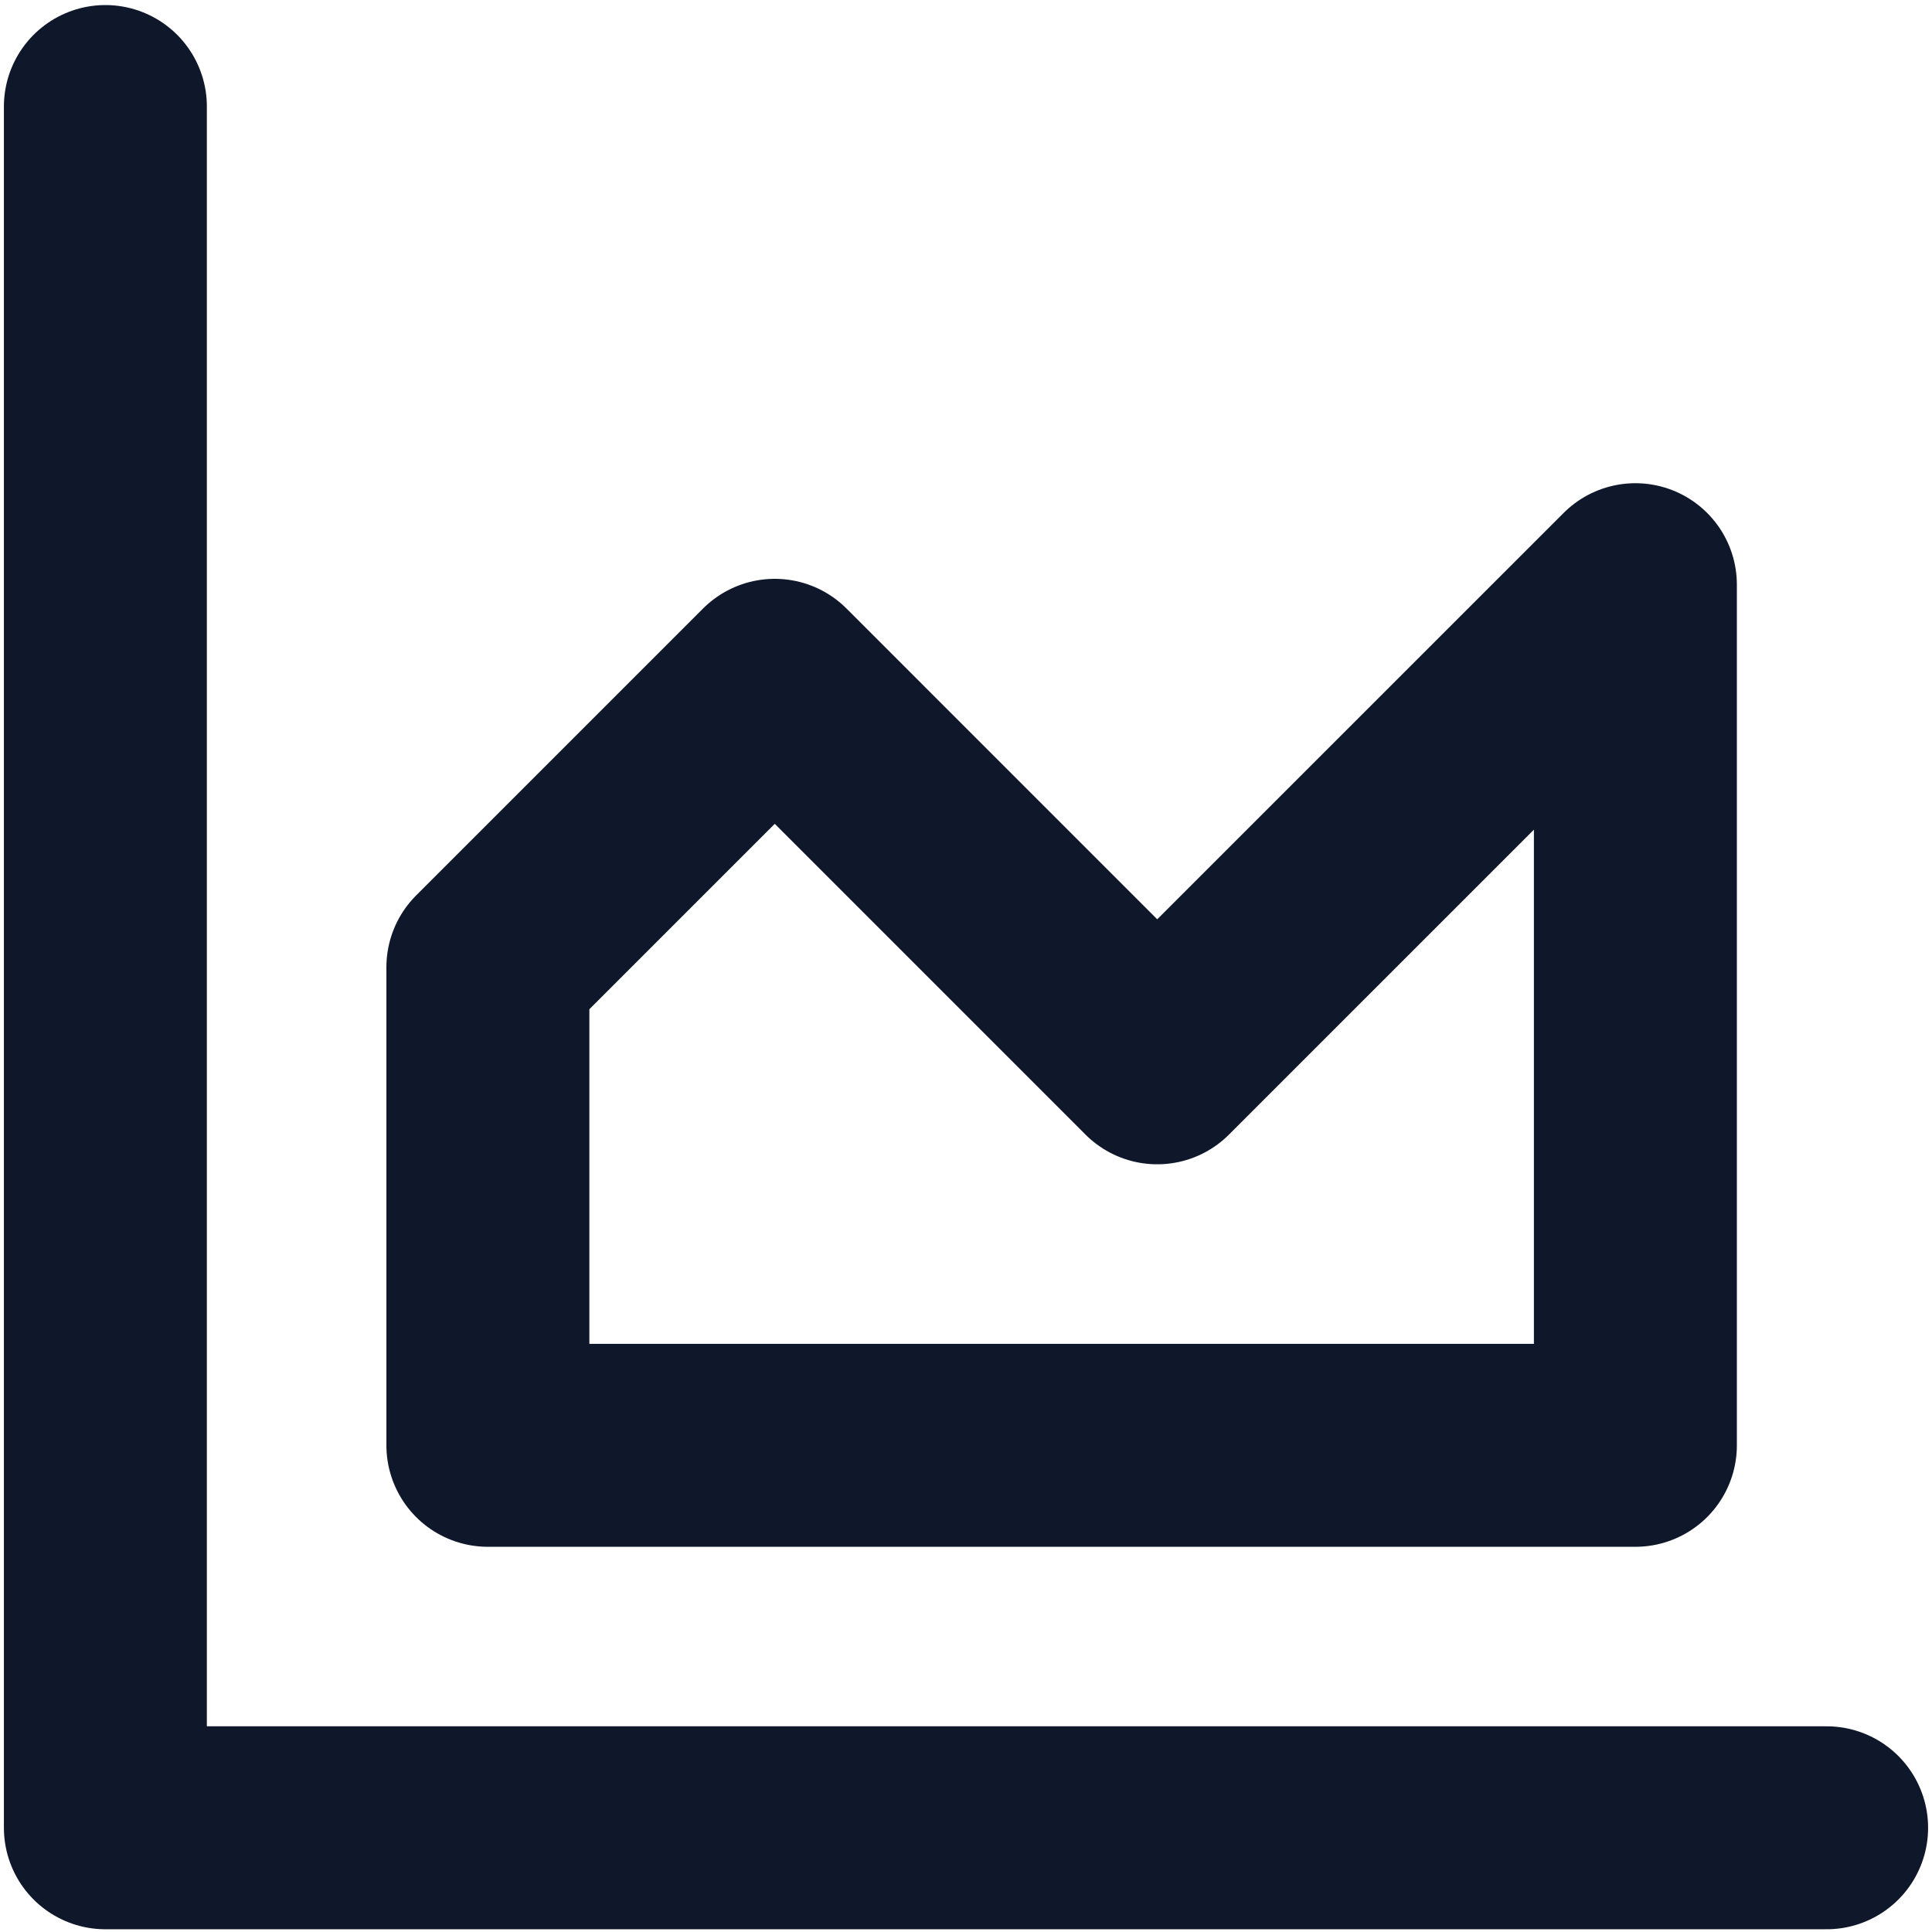 <svg width="55" height="55" viewBox="0 0 55 55" fill="none" xmlns="http://www.w3.org/2000/svg">
<g clip-path="url(#clip0_142_1864)">
<path d="M3 3.033V52.033H52" stroke="#0F172A" stroke-width="5.778" stroke-linecap="round" stroke-linejoin="round"/>
<path d="M13.889 27.534V41.145H46.556V16.645L32.944 30.256L22.056 19.367L13.889 27.534Z" stroke="#0F172A" stroke-width="5.778" stroke-linecap="round" stroke-linejoin="round"/>
</g>
<defs>
<clipPath id="clip0_142_1864">
<rect width="55" height="55" fill="white"/>
</clipPath>
</defs>
</svg>
